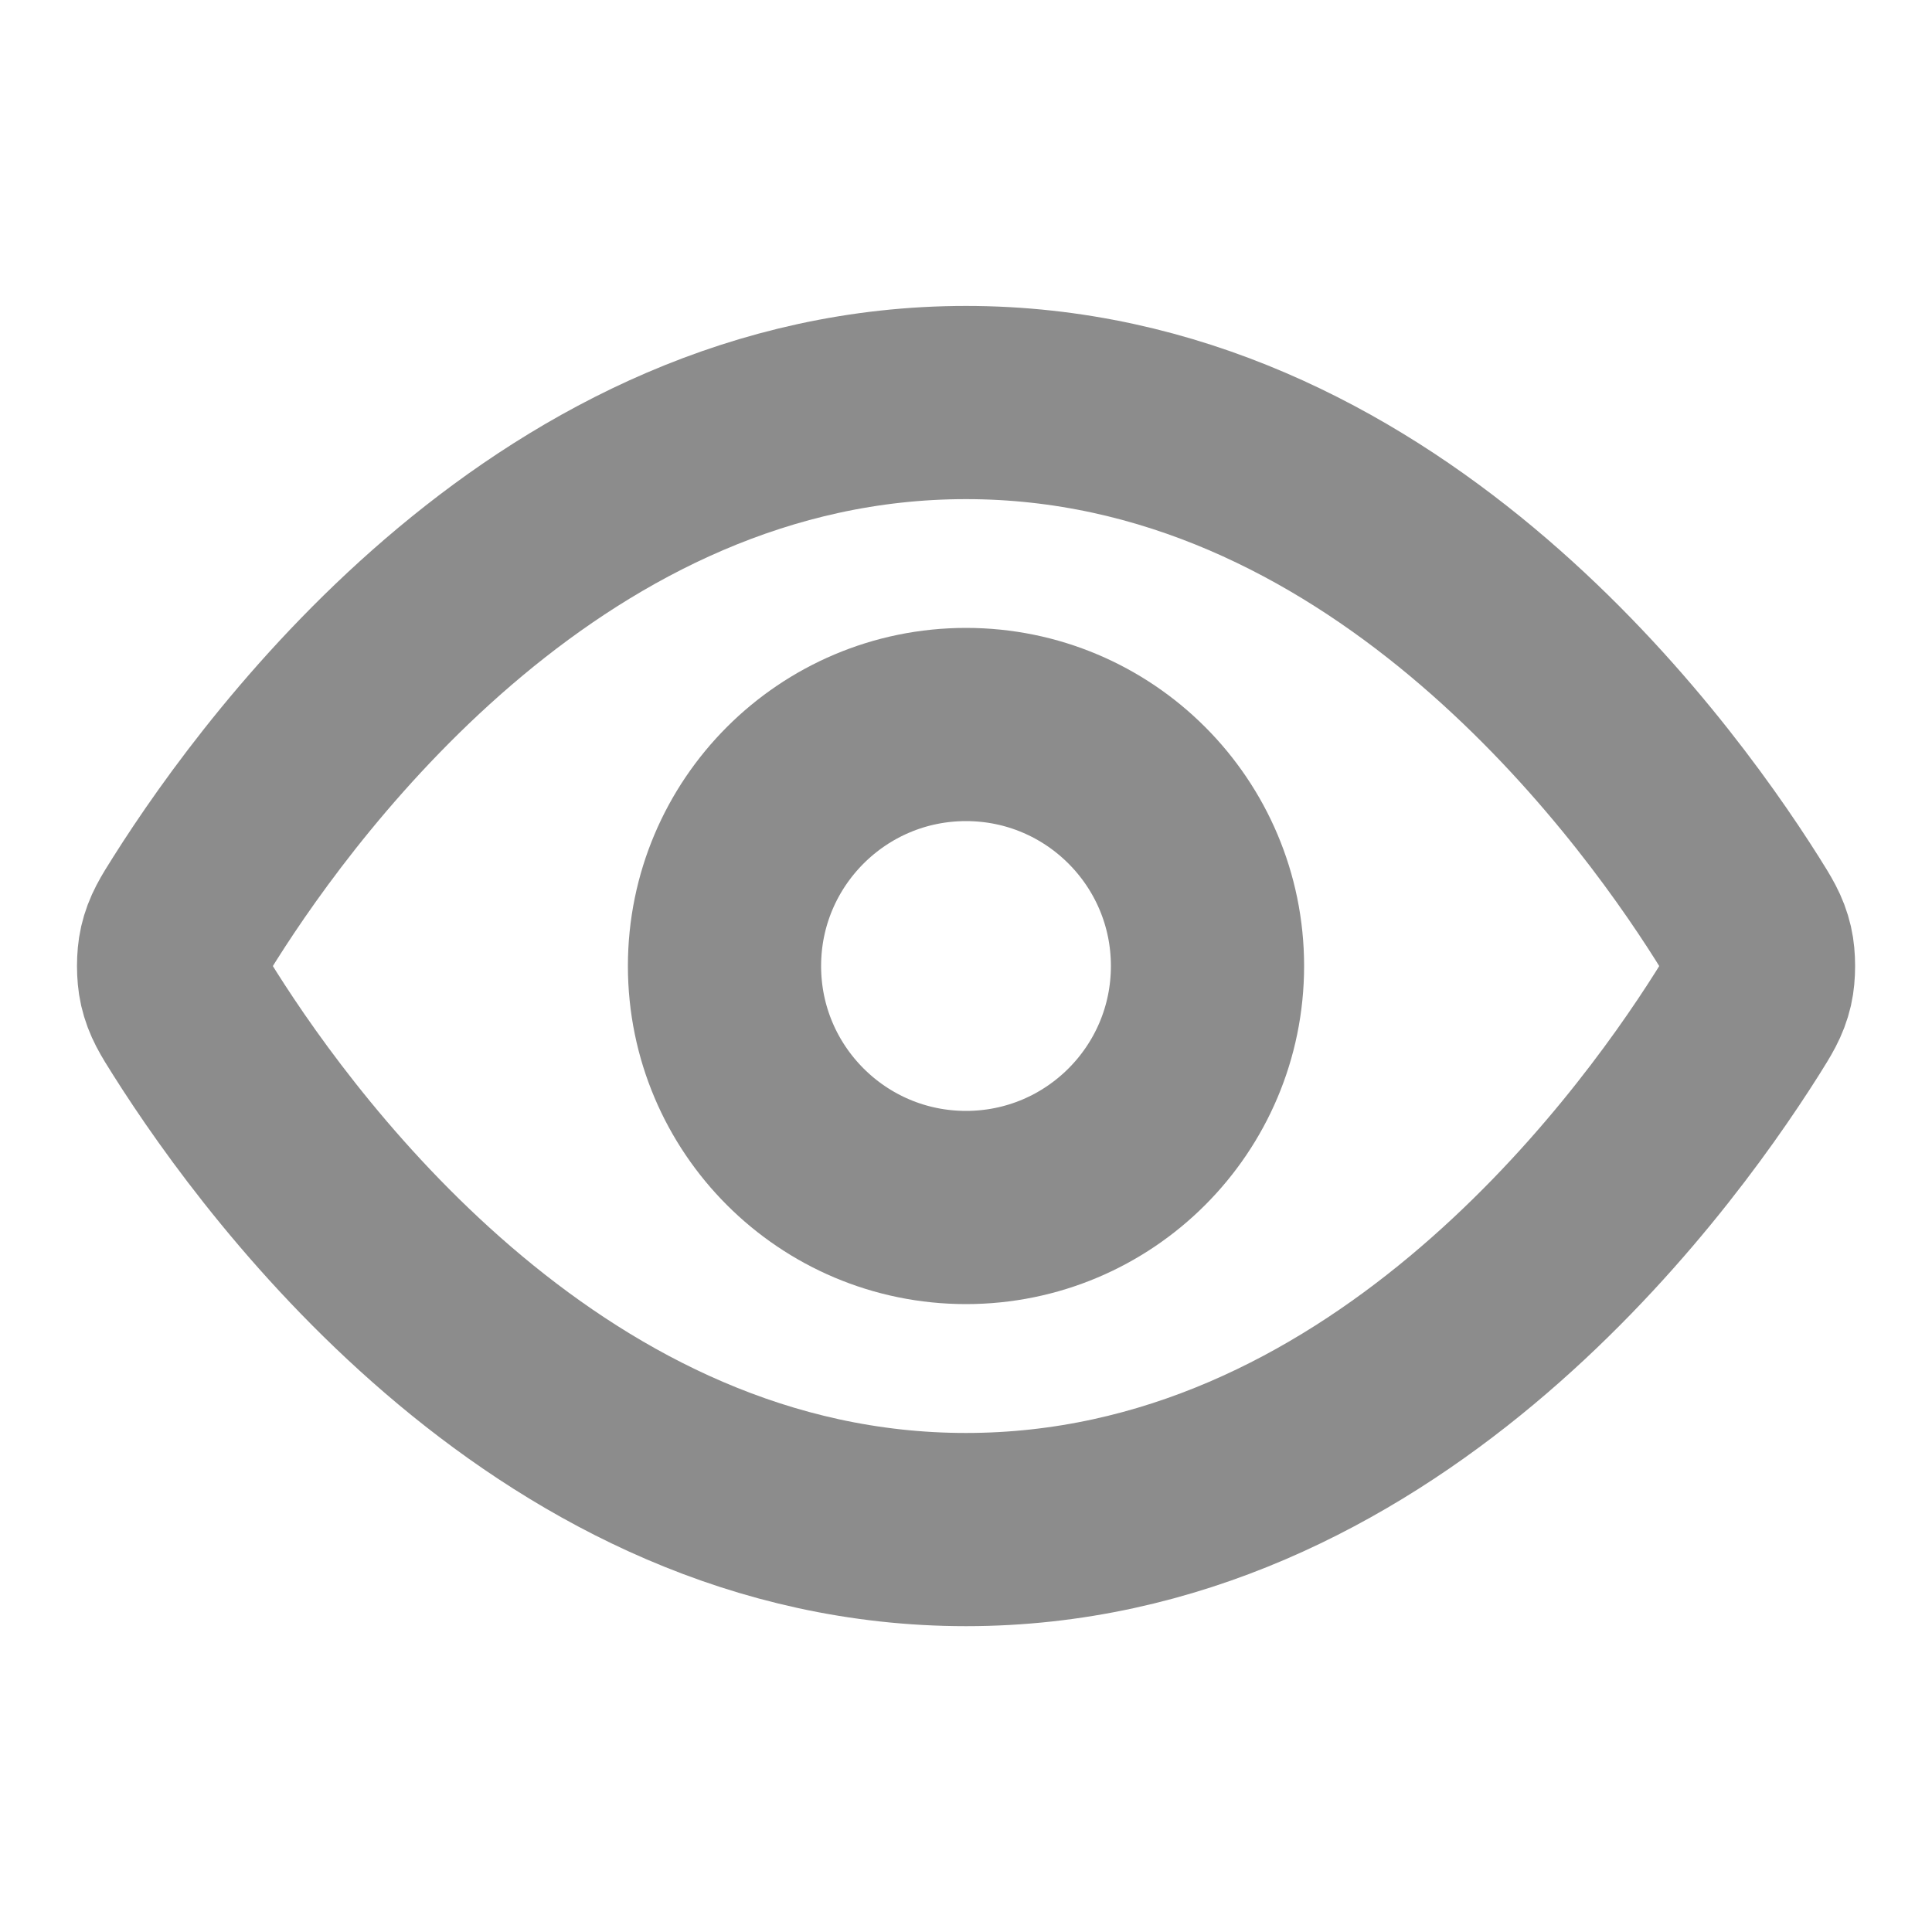 <svg width="20" height="20" viewBox="0 0 20 20" fill="none" xmlns="http://www.w3.org/2000/svg">
<g id="eye/20">
<g id="Icon">
<path d="M2.017 10.595C1.903 10.415 1.847 10.325 1.815 10.187C1.791 10.082 1.791 9.918 1.815 9.814C1.847 9.676 1.903 9.586 2.017 9.406C2.955 7.921 5.746 4.167 10 4.167C14.255 4.167 17.046 7.921 17.984 9.406C18.097 9.586 18.154 9.676 18.186 9.814C18.21 9.918 18.21 10.082 18.186 10.187C18.154 10.325 18.097 10.415 17.984 10.595C17.046 12.08 14.255 15.834 10 15.834C5.746 15.834 2.955 12.08 2.017 10.595Z" stroke="#8C8C8C" stroke-width="2" stroke-linecap="round" stroke-linejoin="round"/>
<path d="M10 12.5C11.381 12.5 12.5 11.381 12.5 10C12.5 8.62 11.381 7.5 10 7.5C8.62 7.5 7.5 8.62 7.5 10C7.5 11.381 8.62 12.5 10 12.5Z" stroke="#8C8C8C" stroke-width="2" stroke-linecap="round" stroke-linejoin="round"/>
</g>
</g>
</svg>
